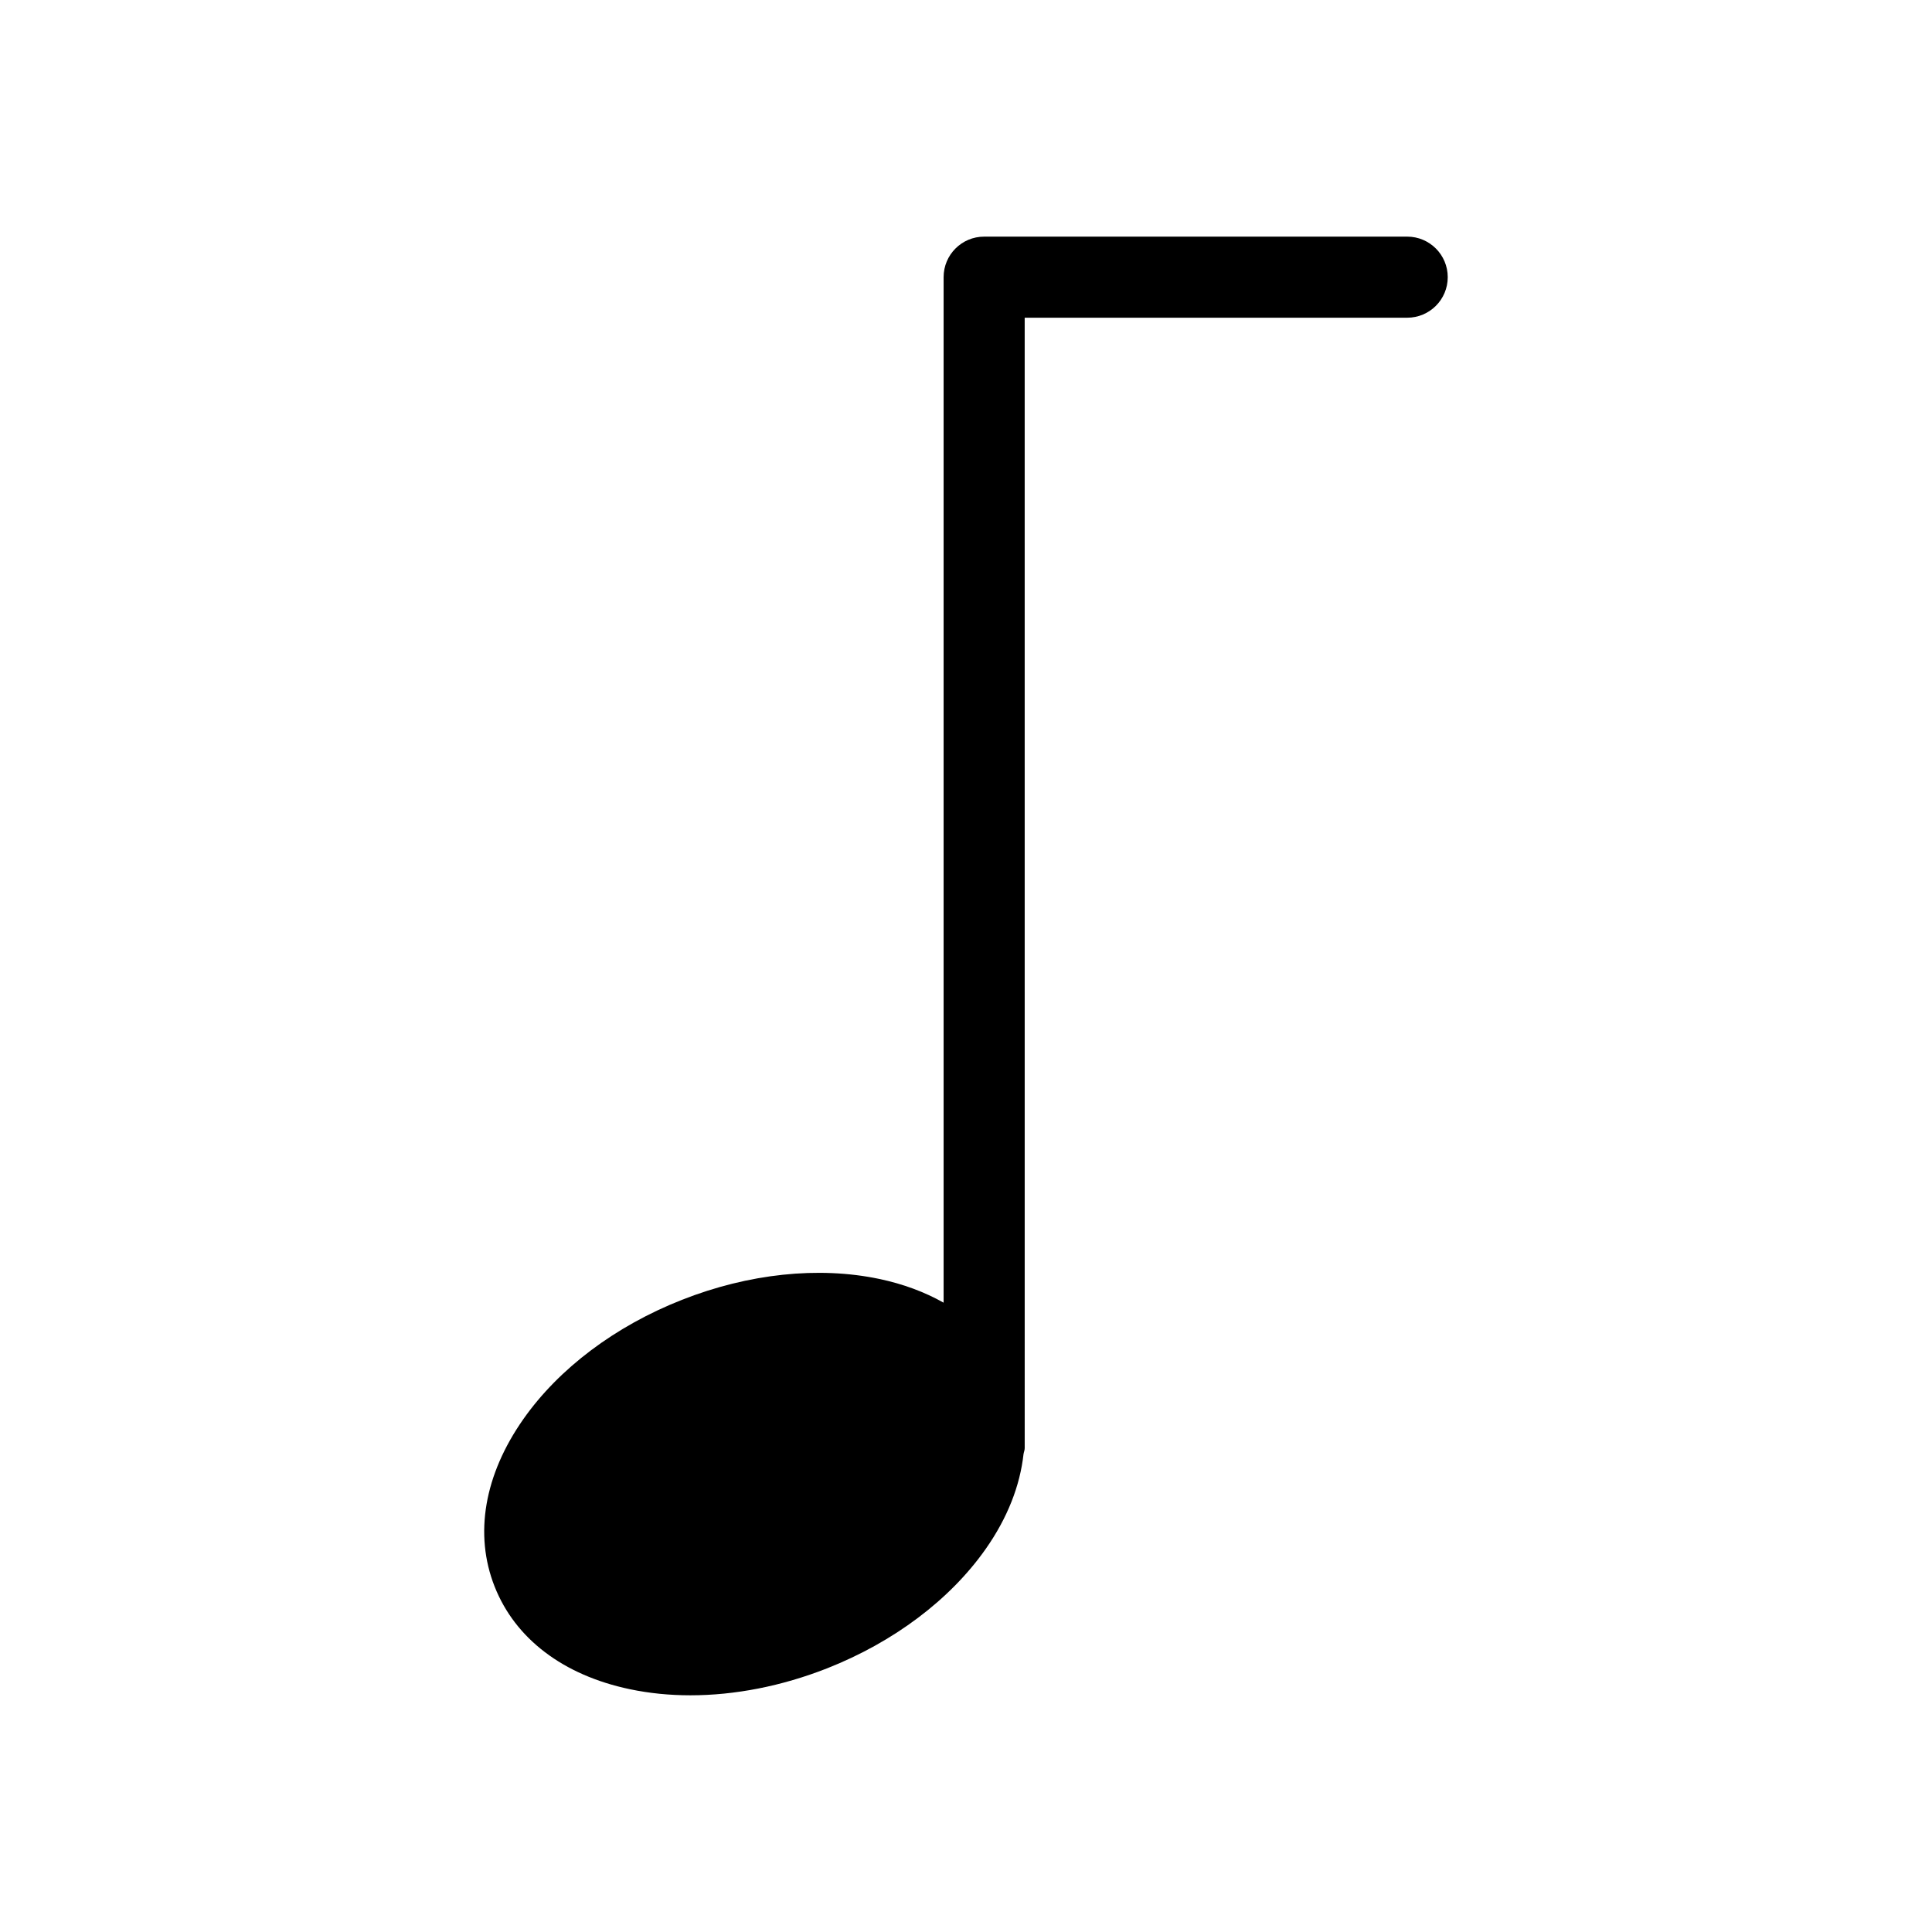 <?xml version="1.0" encoding="UTF-8"?>
<!-- Uploaded to: SVG Repo, www.svgrepo.com, Generator: SVG Repo Mixer Tools -->
<svg fill="#000000" width="800px" height="800px" version="1.1" viewBox="144 144 512 512" xmlns="http://www.w3.org/2000/svg">
 <path d="m516.93 206.71h-112.12c-5.934 0-10.742 4.805-10.742 10.742v271.77c-4.984-2.812-10.695-4.957-17.078-6.297-16.051-3.375-34.617-1.414-52.27 5.547-17.664 6.953-32.582 18.176-42.012 31.594-10.375 14.773-13.094 30.527-7.637 44.359 5.457 13.844 18.176 23.52 35.848 27.23 5.129 1.078 10.508 1.617 16.043 1.617 11.777 0 24.215-2.422 36.242-7.152 17.652-6.969 32.57-18.188 42.004-31.609 5.805-8.254 9.113-16.809 10.039-25.172 0.082-0.527 0.312-1.008 0.312-1.562v-1.391-0.09l-0.004-298.1h101.37c5.934 0 10.742-4.805 10.742-10.742 0-5.934-4.805-10.746-10.742-10.746z"/>
</svg>